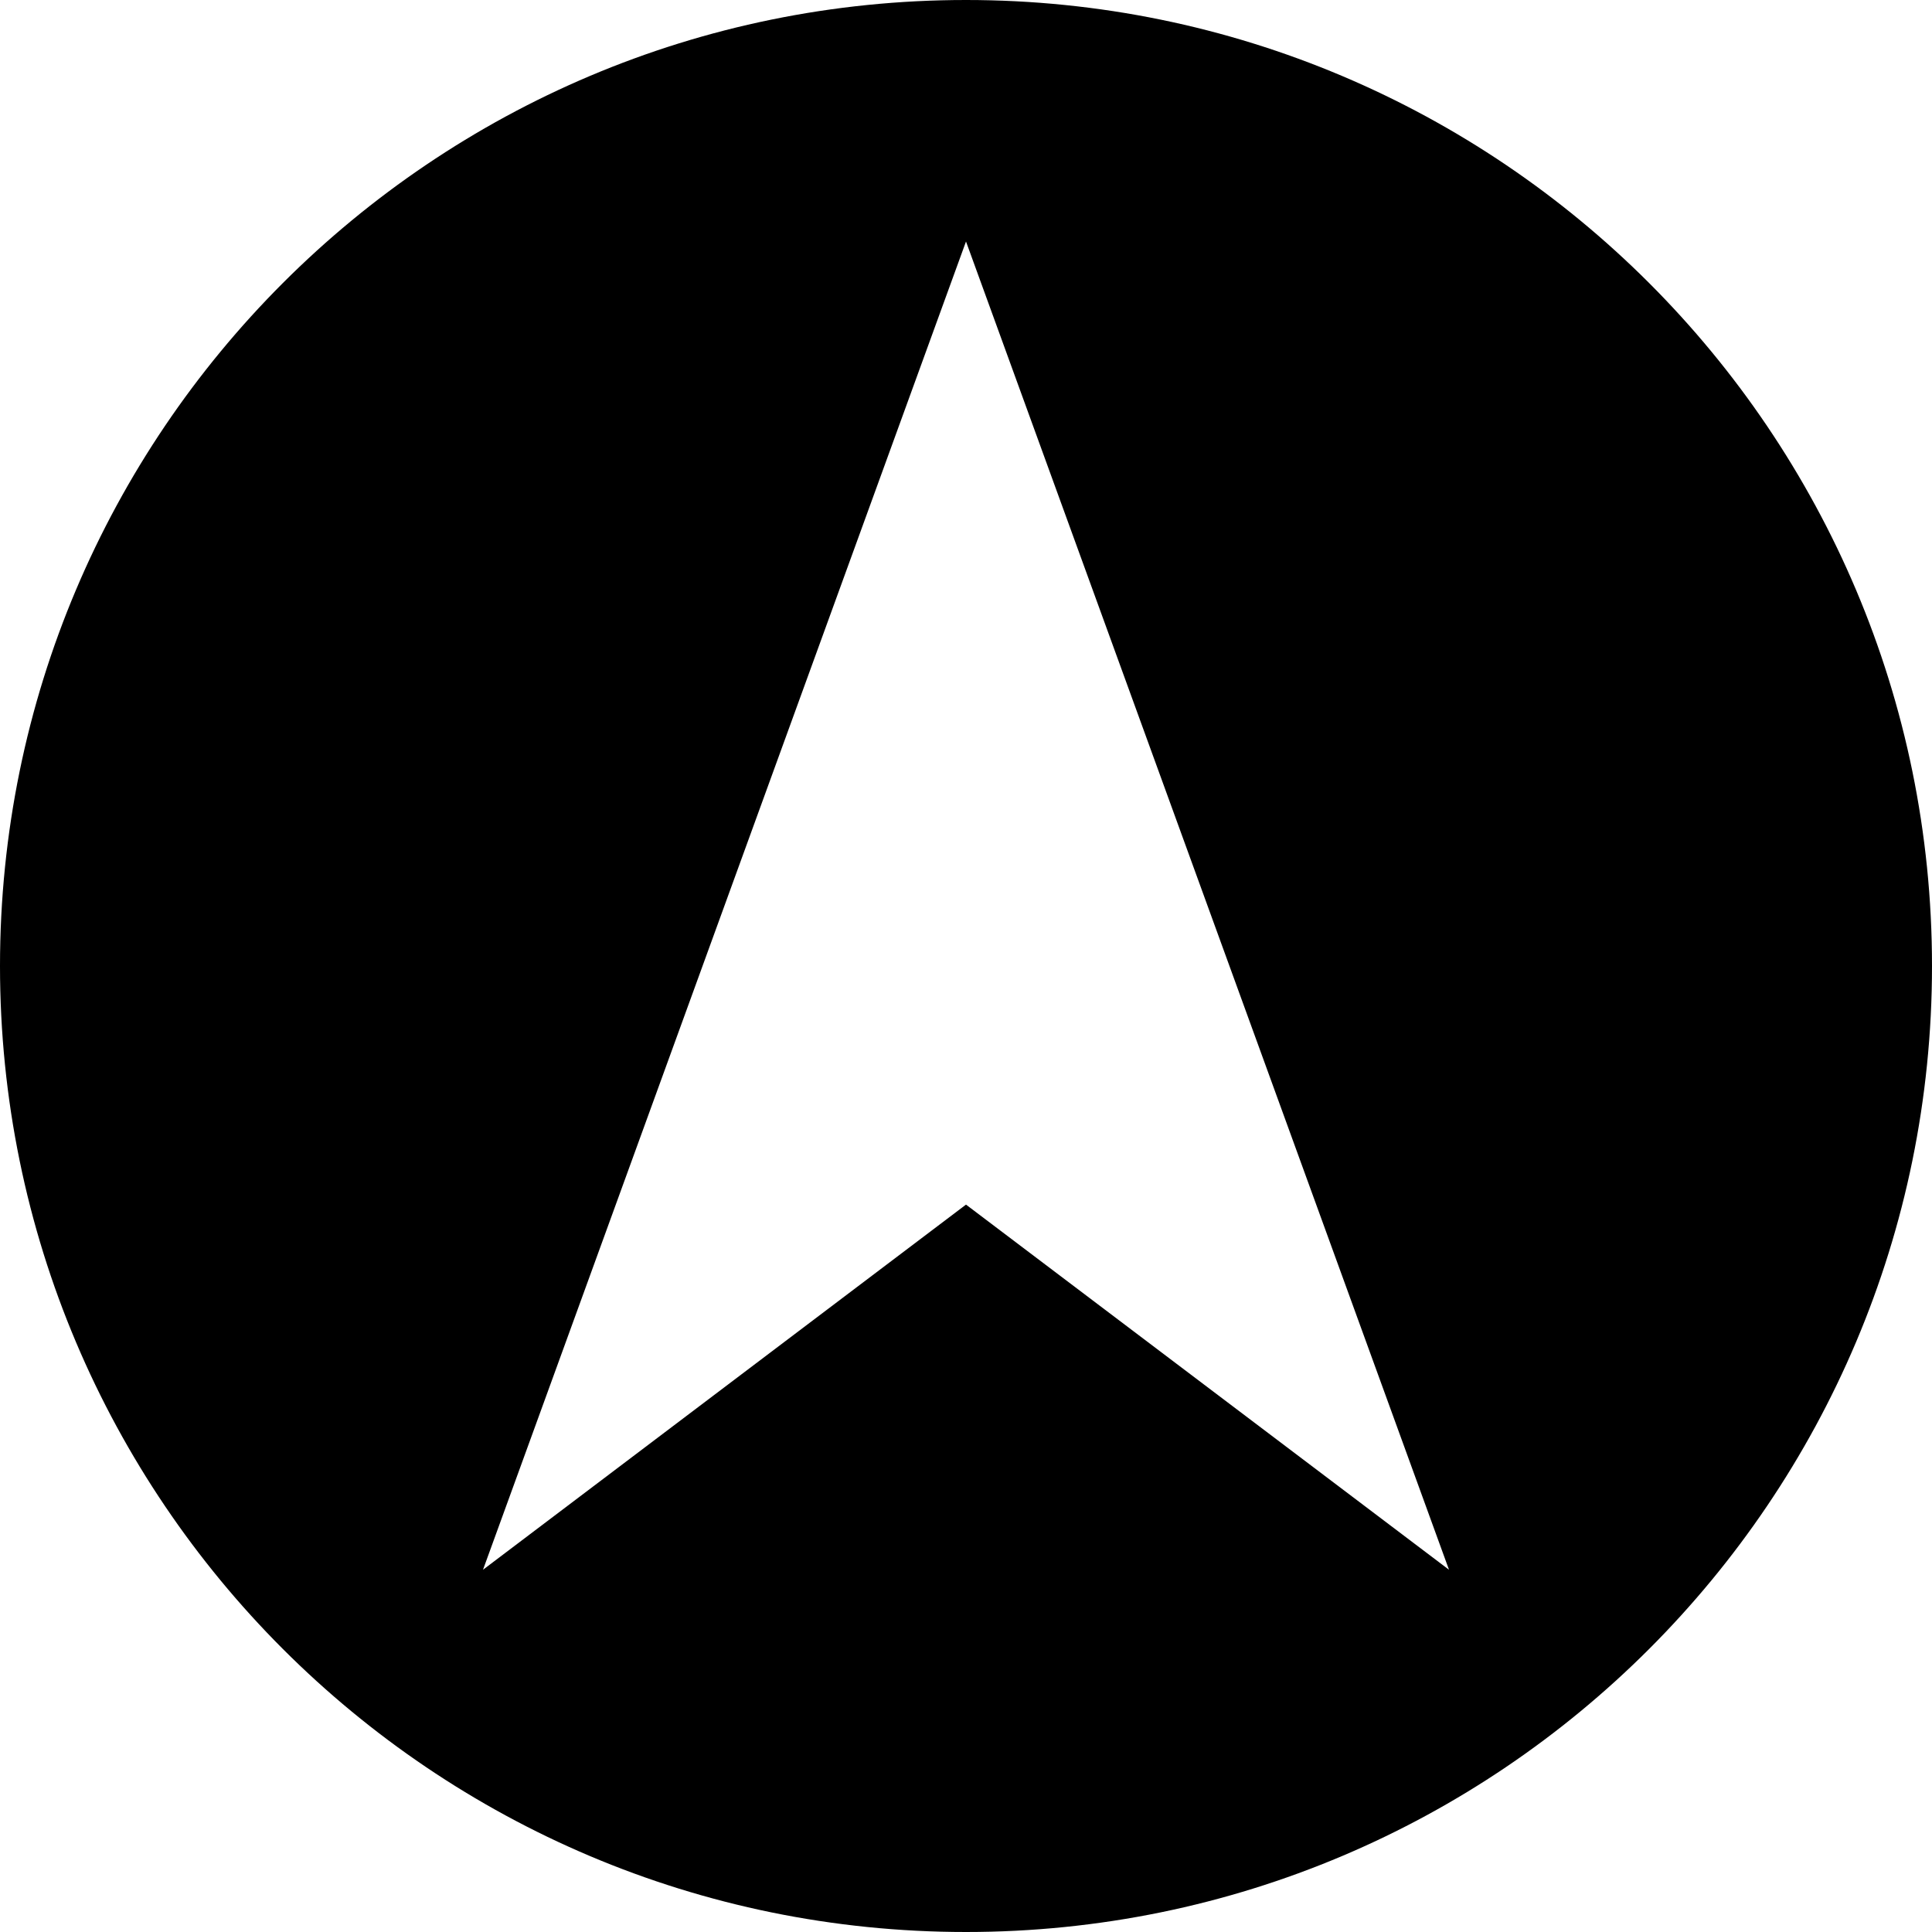 <?xml version="1.0" ?><svg height="16px" version="1.1" viewBox="0 0 16 16" width="16px" xmlns="http://www.w3.org/2000/svg" xmlns:sketch="http://www.bohemiancoding.com/sketch/ns" xmlns:xlink="http://www.w3.org/1999/xlink"><title/><defs/><g fill="none" fill-rule="evenodd" id="Icons with numbers" stroke="none" stroke-width="1"><g fill="#000000" id="Group" transform="translate(-432, -576)"><path d="M440,592 C435.582,592 432,588.418 432,584 C432,579.582 435.582,576 440,576 C444.418,576 448,579.582 448,584 C448,588.418 444.418,592 440,592 Z M440,578 L436,589 L440,585.976 L444,589 Z M440,578" id="Oval 9"/></g></g></svg>